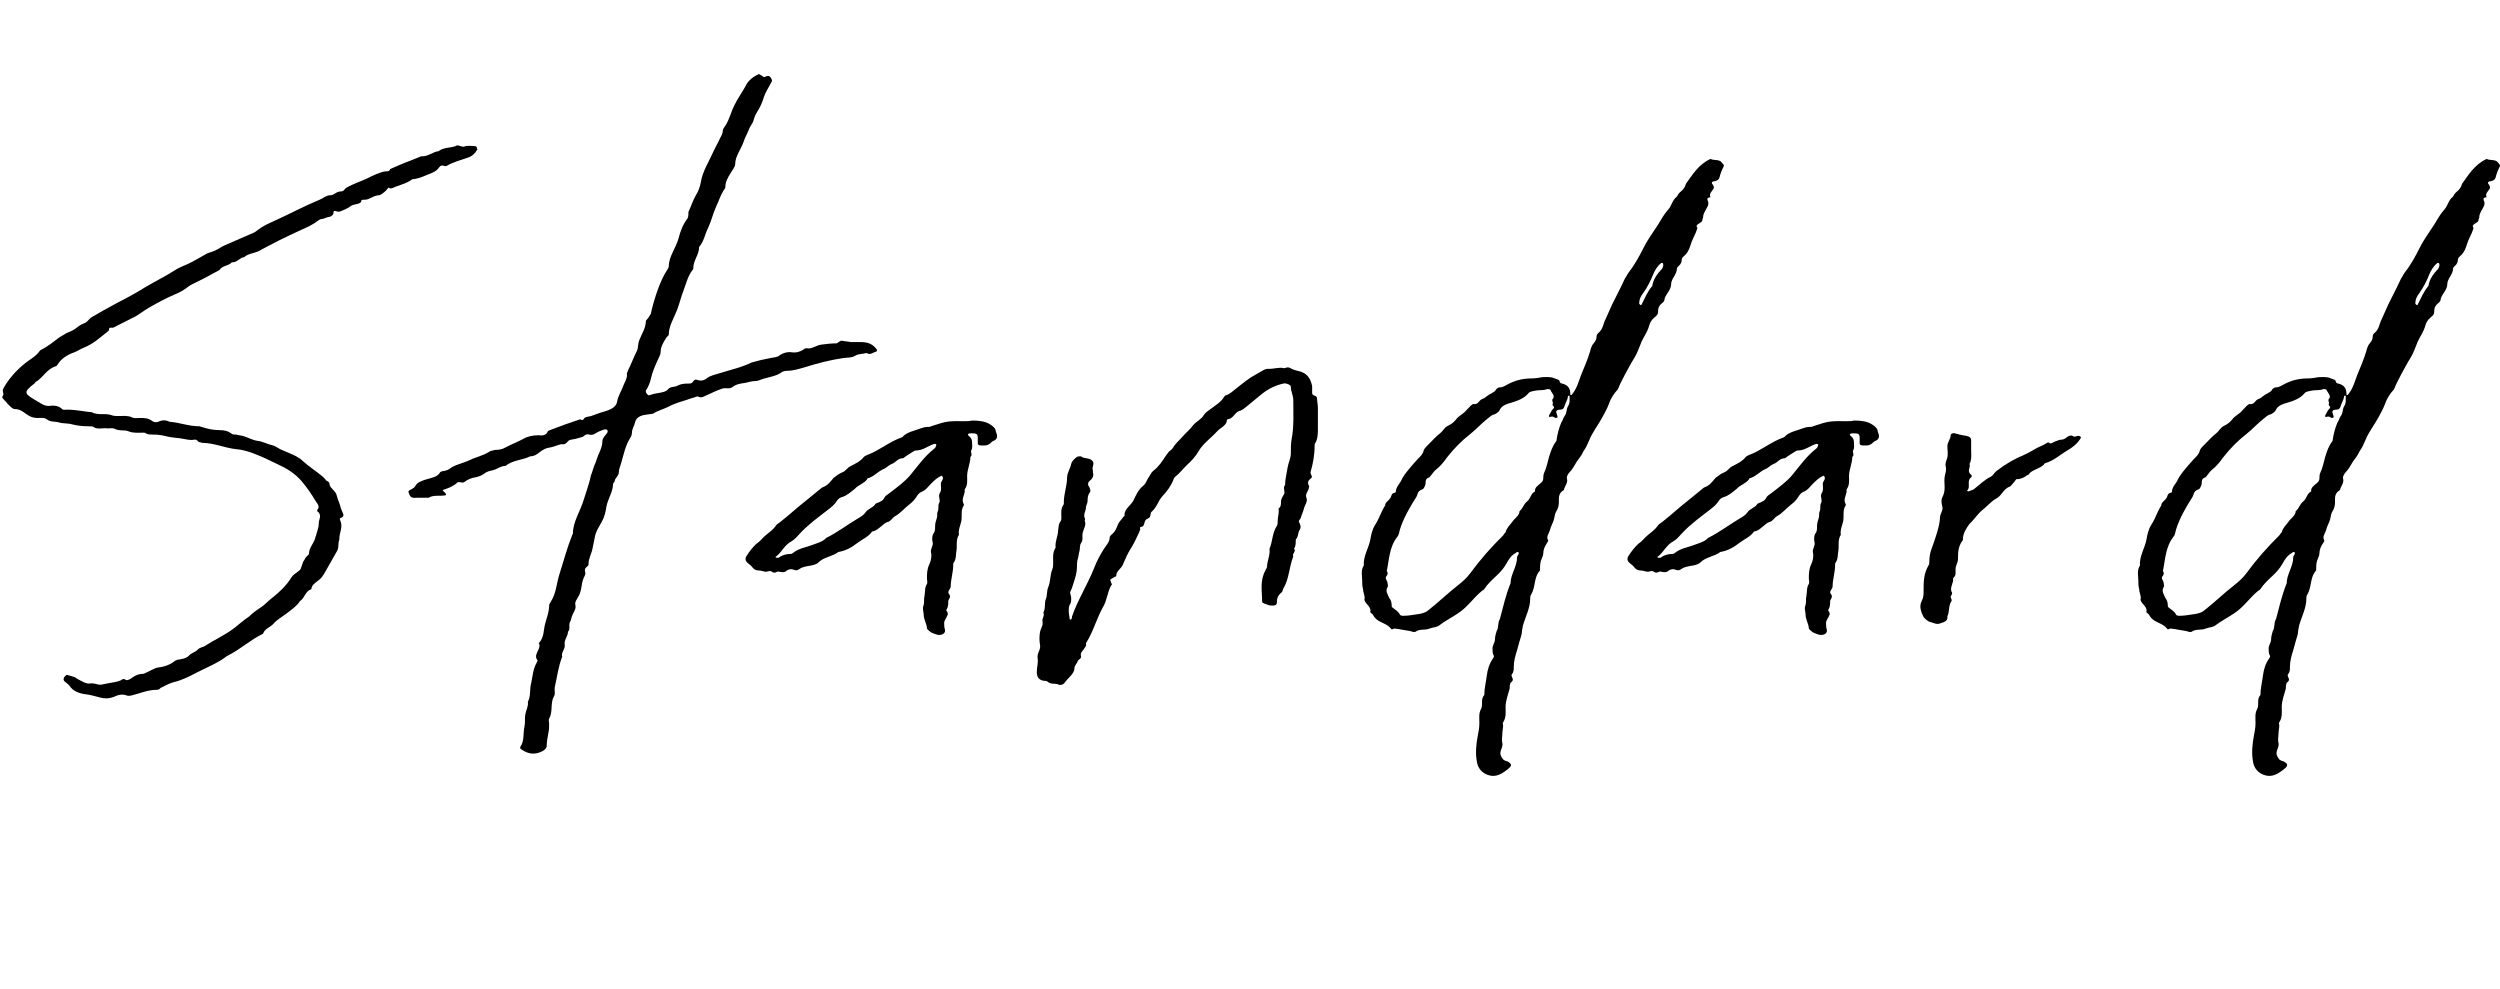 <!-- Generator: Adobe Illustrator 25.0.1, SVG Export Plug-In  -->
<svg version="1.1" xmlns="http://www.w3.org/2000/svg" xmlns:xlink="http://www.w3.org/1999/xlink" x="0px" y="0px"
	 width="392.558px" height="155.317px" viewBox="0 0 392.558 155.317"
	 style="overflow:visible;enable-background:new 0 0 392.558 155.317;" xml:space="preserve">
<style type="text/css">
	.st0{font-family:'OliverLabel-Regular';}
	.st1{font-size:100.205px;}
</style>
<defs>
</defs>
<g>
	<path d="M13.513,109.022c-1.029-0.101-2.059-0.501-2.574-1.303c-0.129-0.2-0.386-0.4-0.772-0.701
		c-0.257-0.2-0.257-0.602,0.129-0.902c0-0.1,0.257-0.2,0.386-0.1l1.029,0.301c0.257,0.2,0.644,0.4,1.03,0.601
		c0.386,0.2,0.901,0.501,1.416,0.401c0.644-0.101,1.029,0.2,1.673,0.2l1.544-0.301c0.644-0.101,1.416-0.2,1.93-0.602
		c0,0,0.258,0,0.386,0.101c0.257,0.2,0.515,0,0.772-0.101c0.515-0.4,1.158-0.801,1.931-0.801c0.257,0,0.515-0.201,0.772-0.301
		c0.515-0.201,1.03-0.602,1.673-0.702c0.9-0.1,1.801-0.4,2.445-0.901c0.129-0.101,0.257-0.2,0.515-0.301
		c0.643-0.1,1.416-0.2,1.801-0.602c0.386-0.501,1.158-0.601,1.544-1.102c0.257-0.2,0.644-0.301,0.901-0.401
		c1.544-1.002,3.346-1.804,4.762-2.905c0.772-0.602,1.544-1.303,2.316-1.804c0.515-0.501,1.03-0.902,1.802-1.403
		c0.644-0.4,1.029-0.901,1.673-1.402c1.287-1.002,2.316-2.005,3.089-3.207c0.128-0.2,0.257-0.4,0.515-0.602
		c0.386-0.3,0.901-0.601,1.029-0.901l0.386-1.103c0.257-0.301,0.257-0.601,0.644-0.901c0.129-0.101,0.257-0.2,0.257-0.401
		c0-0.901,0.901-1.703,1.03-2.604c0.128-0.201,0.128-0.502,0.257-0.802c0.128-0.401,0.257-0.902,0.257-1.403
		s0.515-1.103-0.129-1.703c-0.128,0-0.128-0.2-0.128-0.301c0.515-0.501,0-1.002-0.257-1.403c-0.644-1.102-1.416-2.204-2.188-3.105
		c-1.03-1.203-2.316-2.005-3.861-2.706c-0.901-0.4-1.802-0.901-2.831-1.303c-1.158-0.501-2.316-0.901-3.475-1.002
		c-1.931-0.2-3.604-1.002-5.405-1.002c-0.129,0-0.257-0.101-0.386-0.101c-0.386,0-0.386-0.501-0.901-0.4
		c-0.515,0.1-1.029,0-1.544-0.101c-0.901-0.2-1.931-0.2-2.703-0.4c-0.772-0.2-1.416-0.301-2.188-0.301c-0.386,0-0.901,0-1.158-0.2
		c-0.128-0.101-0.257-0.101-0.386-0.101c-0.772,0-1.544,0.101-2.316-0.2c-0.643-0.301-1.416,0-2.188-0.4
		c-0.386-0.201-1.03,0-1.416-0.101c-0.644,0-1.416,0.2-1.931-0.2c-0.128-0.101-0.515-0.101-0.772-0.101
		c-0.901,0-1.802-0.101-2.574-0.301c-0.644-0.2-1.416-0.1-2.06-0.301c-0.643-0.2-1.287,0-1.93-0.501c-0.386-0.3-0.901-0.2-1.416-0.2
		s-0.901-0.1-1.287-0.301c-0.772-0.4-1.287-1.102-2.316-1.102c-0.386,0-0.644-0.401-0.901-0.602s-0.386-0.501-0.644-0.701
		c-0.128-0.2-0.515-0.401-0.386-0.702c0.386-0.4-0.129-0.701,0.128-1.202c0.772-1.402,1.802-2.605,3.089-3.707
		c0.901-0.802,2.059-1.303,2.703-2.305c1.029-0.501,1.93-1.203,2.831-1.904c0.386-0.301,0.901-0.501,1.287-0.802
		c0.515-0.2,1.029-0.4,1.416-0.701c0.386-0.301,0.772-0.602,1.287-0.802c0.644-0.2,0.772-0.701,1.287-1.002
		c1.158-0.701,2.445-1.403,3.732-2.104c1.544-0.802,3.089-1.604,4.504-2.505c1.673-1.002,3.346-1.804,4.89-2.806
		c0.772-0.501,1.802-0.802,2.703-1.303l2.316-1.303c0.515-0.2,1.03-0.301,1.544-0.602c0.386-0.2,0.772-0.501,1.287-0.701
		l4.375-1.904c0.257-0.1,0.515-0.3,0.772-0.501c0.772-0.601,1.673-1.002,2.574-1.402c2.445-1.103,4.633-2.305,7.078-3.307
		c0.515-0.2,1.03-0.702,1.673-0.702s0.901-0.601,1.673-0.601c0.515,0,0.515-0.401,0.901-0.602c1.029-0.601,2.316-1.002,3.346-1.503
		c0.772-0.4,1.673-0.802,2.445-1.002c0.386-0.101,0.901,0.101,1.03-0.4c1.544-0.702,3.088-1.303,4.633-1.904
		c0.129-0.101,0.257-0.101,0.386-0.101c1.029,0,1.673-0.701,2.574-0.802c0.772-0.601,1.802-0.501,2.703-0.801
		c0-0.101,0.128,0,0.128-0.101c0.515-0.101,0.901,0.4,1.416,0.101c0.386-0.101,1.029,0,1.416,0c0.257,0,0.386,0.1,0.386,0.4
		c0,0,0.129,0.2,0,0.2c-0.257,0.501-0.772,1.002-1.416,1.203c-1.158,0.4-2.316,0.701-3.346,1.302c-0.129,0-0.258,0.101-0.386,0
		c-0.386-0.1-0.515-0.1-0.772,0.201c-0.258,0.4-0.644,0.701-1.159,0.901c-1.029,0.401-1.93,0.902-3.088,1.002
		c-0.772,0.602-1.673,0.802-2.703,1.203c-0.257,0.1-0.644,0.4-1.029,0.1c-0.257,0.301-0.386,0.501-0.644,0.701
		c-0.257,0.201-0.515,0.401-0.772,0.501c-0.643,0-1.029,0.301-1.544,0.502c-0.129,0.1-0.515,0.2-0.772,0.2
		c-0.128,0-0.515,0-0.515,0.1c0,0.702-1.158,0.501-1.673,0.902c-0.386,0.301-1.03,0.602-1.544,0.802c-0.257,0.1-0.515,0.1-0.772,0
		c-0.257-0.101-0.386,0-0.386,0.1c0,0.401-0.129,0.602-0.644,0.802c-0.386,0-0.644,0.2-1.029,0.301c-0.258,0-0.515,0.101-0.644,0.2
		c-0.901,0.702-1.802,1.103-2.703,1.503c-2.445,1.103-4.633,2.205-6.821,3.407c-0.772,0.301-1.673,0.401-2.188,0.902
		c-0.772,0.1-1.158,0.901-1.931,0.801c-0.515,0.602-1.544,0.502-1.93,1.203c-1.158,0.601-2.316,1.303-3.604,1.903
		c-0.386,0.201-0.901,0.401-1.287,0.702c-0.643,0.501-1.287,0.901-2.059,1.202c-1.416,0.602-2.702,1.303-4.118,2.104
		c-0.901,0.501-1.673,1.202-2.574,1.604l-2.96,1.503c-0.257,0.2-0.772-0.201-0.772,0.4c0,0.101-0.129,0.2-0.257,0.301
		c-1.158,0.901-2.188,1.903-3.732,2.505c-0.515,0.2-0.901,0.501-1.416,0.701c-1.158,0.401-2.059,1.002-2.574,1.804
		c-0.129,0.201-0.257,0.401-0.386,0.401c-1.544,0.501-1.93,1.804-3.217,2.505c0,0.101,0,0.101-0.128,0.2
		c-1.931,1.503-1.544,1.604,0.643,2.906c0.515,0.301,1.03,0.701,1.802,0.602c0.644-0.101,1.287,0,1.802,0.4
		c0.129,0.301,0.644,0.2,0.901,0.2c1.416,0,2.574,0.301,3.861,0.401c0.515,0.301,1.158,0.301,1.673,0.301c0.515,0,1.03,0,1.544,0.2
		c0.257,0.1,0.772,0.1,1.03,0.1c0.772,0,1.416-0.1,2.059,0.201c0.386,0.2,0.772,0.1,1.287,0.1c0.644,0,1.287,0,1.931,0.501
		c0.257,0.2,0.643,0.2,0.901,0.101c0.643-0.301,1.158-0.301,1.801,0c1.544,0.1,2.96,0.701,4.633,0.701
		c0.128,0,0.257,0.101,0.386,0.101c0.901,0.301,1.802,0.501,2.703,0.501c0.772,0,1.416,0.1,2.059,0.601
		c0.129,0.101,0.386,0.101,0.644,0.101c0.257,0.101,0.644,0.101,1.029,0.2c0.772,0.2,1.544,0.701,2.445,0.802
		c0.772,0.101,1.416,0.501,2.316,0.701c0.386,0.101,0.772,0.401,1.158,0.602c1.287,0.602,2.703,1.002,3.604,1.904
		c0.772,0.701,1.673,1.303,2.574,2.004c0.386,0.301,0.772,0.601,1.03,1.002c0.257,0.101,0.515,0.301,0.515,0.501
		c0,0.701,1.03,1.103,1.158,1.904c0.129,0.601,0.515,1.302,0.644,2.004l0.386,0.901c0,0.2,0,0.401-0.257,0.501
		c-0.258,0.101-0.386,0.101-0.258,0.401c0.515,1.102-0.128,1.903-0.128,3.006v0.101c-0.257,0.601,0,1.202-0.386,1.804l-1.93,3.406
		c-0.257,0.401-0.386,0.702-0.901,1.103s-1.158,0.802-1.158,1.402c-1.03,0.401-1.03,1.403-1.802,1.904
		c-0.515,0.802-1.287,1.303-2.059,1.904c-0.644,0.501-1.544,1.002-2.059,1.603c-0.515,0.602-1.416,0.802-1.673,1.604
		c-2.059,1.002-3.604,2.505-5.663,3.507c-1.416,1.103-3.217,1.804-4.762,2.605c-1.158,0.602-2.316,1.203-3.604,1.503
		c-0.772,0.201-1.416,0.602-2.059,0.902c-0.128,0.2-0.386,0.301-0.644,0.301c-1.416,0-2.702,0.601-3.989,0.901
		c-0.257,0-0.386,0.101-0.644,0c-0.772-0.301-1.416-0.1-2.059,0.2c-0.772,0.301-1.416,0.301-2.188,0.101
		C14.928,109.323,14.285,109.123,13.513,109.022z"/>
	<path d="M81.979,117.74c-0.257-0.101-0.386-0.301-0.257-0.501c0.644-0.901,0.386-2.104,0.644-3.206
		c0.128-0.602,0-1.303,0.128-1.904c0.129-0.701,0.515-1.303,0.386-1.904c0.515-1.002,0.257-2.004,0.515-2.905
		c0.257-1.103,0.257-2.205,0.901-3.307c0-0.101,0.129-0.201,0.129-0.301c-0.772-0.902,0.515-1.704,0.257-2.605
		c-0.129-0.101-0.129-0.2,0-0.2c0.772-0.902,0.644-1.904,0.901-2.906s0.644-1.904,0.644-2.906c0-0.2,0.128-0.4,0.257-0.601
		c0.901-1.403,0.901-3.007,1.416-4.51c0.644-2.004,1.158-4.008,1.931-5.912c0-0.1,0.128-0.2,0.128-0.301
		c0-1.804,1.158-3.507,1.673-5.21c0.386-1.303,0.901-2.605,1.158-3.908c0.258-0.602,0.386-1.303,0.644-1.804
		c0.257-0.602,0.386-1.202,0.644-1.703c0.257-0.602,0.515-1.203,0.515-1.904c0-0.501,0.515-0.901,0.772-1.303
		c0.128-0.2,0-0.501-0.129-0.501h-0.386l-0.772,0.301c-0.515,0.2-0.901,0.701-1.544,0.501s-0.772,0.301-1.158,0.4
		c-0.644,0.201-1.158,0.301-1.673,0.401c-0.644,0-0.644,0.901-1.544,0.701c-0.515,0.101-1.158,0.401-1.673,0.501
		c-0.772,0.101-1.158,0.301-1.802,0.802c-0.386,0.301-0.772,0.602-1.416,0.602c-1.158,0.601-2.832,0.601-3.861,1.503
		c-0.772,0-1.287,0.501-2.059,0.701c-0.515,0.101-0.901,0.2-1.287,0.501c-0.386,0.301-0.901,0.501-1.416,0.602
		c-0.644,0.1-1.158,0.301-1.673,0.701c-0.386,0.301-0.772-0.1-1.158,0.101c-0.257,0.301-0.644,0.501-1.03,0.701
		c-0.386,0.2-0.772,0.301-1.287,0.501c0.257,0.4,0.643,0.501,0.515,0.802c-0.901,0.2-1.931-0.101-2.703,0.4h-1.93
		c-0.772,0.101-1.03-0.2-1.158-0.701c-0.129-0.2-0.129-0.4,0.128-0.501c0.386-0.2,0.772-0.4,0.901-0.701
		c0.257-0.501,0.901-0.701,1.416-0.902c0.901-0.301,2.059-0.4,2.445-1.202c0.129-0.101,0.386-0.2,0.644-0.2
		c0.257-0.101,0.515-0.101,0.772-0.301c0.901-0.701,2.188-0.902,3.217-1.403c1.03-0.501,2.188-0.701,3.217-1.402
		c0.257-0.101,0.515-0.101,0.772-0.2c0.643,0,1.158-0.101,1.673-0.401c0.901-0.501,1.802-0.802,2.703-1.303
		c0.644-0.4,1.544-0.601,2.445-0.601c0.644,0.1,1.159,0,1.416-0.501c0-0.201,0.386-0.301,0.643-0.401
		c1.544-0.602,2.96-1.103,4.504-1.604c0.386,0.301,0.515,0,0.644-0.2c0.257-0.2,0.644-0.2,1.029-0.301
		c0.644-0.2,1.287-0.501,2.059-0.701c1.03-0.301,1.931-0.701,2.059-1.604c0.129-0.802,0.644-1.603,0.901-2.305
		c0.258-0.701,0.644-1.202,0.644-1.903c-0.128-0.2,0.129-0.401,0.129-0.602c0.515-1.002,0.901-2.104,1.416-3.106
		c0.257-0.501,0.128-1.103,0.386-1.703c0.386-1.002,1.029-1.904,1.029-3.006c0-0.101,0.257-0.301,0.386-0.501l0.386-0.602
		c0.515-2.405,1.544-5.411,2.574-6.914c0.128-0.2,0.257-0.401,0.257-0.602c0-1.503,1.158-2.906,1.544-4.409
		c0.257-1.002,0.643-2.104,1.416-3.106c0.128-0.3,0.128-0.701,0.128-1.002c0.386-0.802,0.644-1.703,1.158-2.605
		c0.386-0.601,0.644-1.302,0.772-2.004c0.257-1.703,1.287-3.307,2.059-5.01c0.257-0.602,0.644-1.202,0.901-1.804
		c0.257-0.501,0.515-0.902,0.515-1.403c0-0.2,0.257-0.501,0.386-0.701c0.644-1.002,0.901-2.204,1.416-3.206
		c0.515-1.103,1.287-2.104,1.802-3.106c0.386-0.802,1.158-1.403,2.059-1.804l0.515,0.301c0.129,0.1,0.257,0.3,0.515,0.1
		c0.257-0.1,0.515-0.2,0.772,0.101c0.128,0.2,0.386,0.501,0.128,0.802c-0.386,0.802-0.901,1.503-1.158,2.305
		c-0.257,0.901-0.644,1.703-1.158,2.505c-0.257,0.4-0.386,0.901-0.515,1.303c-0.129,0.4-0.515,0.802-0.644,1.202
		c-0.257,0.701-0.644,1.303-0.901,2.104c-0.386,1.103-1.287,2.204-1.287,3.407c0,0.4-0.386,0.901-0.643,1.303
		c-0.515,0.801-0.901,1.503-0.901,2.305c0,0.2-0.129,0.3-0.257,0.501c-0.515,0.801-0.772,1.703-1.159,2.505
		c-0.515,1.103-0.772,2.305-1.287,3.407c-0.515,1.002-0.644,2.104-1.416,3.006c0,1.202-0.901,2.104-0.901,3.206
		c0,0.101,0,0.301-0.129,0.401c-0.772,1.002-1.029,2.204-1.416,3.206s-0.644,2.104-1.029,3.106
		c-0.515,1.303-1.287,2.505-1.287,3.808c0,0.201-0.257,0.301-0.386,0.501c-0.515,0.802-0.901,1.504-0.901,2.305
		c0,0.301-0.128,0.501-0.257,0.802c-0.515,1.103-1.029,2.205-1.287,3.407c-0.129,0.602-0.386,1.202-0.772,1.804v0.2
		c0,0.101,0.129,0.301,0.257,0.401c0,0.1,0.129,0.2,0.386,0.1c0.772-0.301,1.544-0.301,2.188-0.501c0.258-0.1,0.515-0.2,0.644-0.4
		c0.386-0.501,1.158-0.301,1.544-0.602c0.644-0.301,1.158-0.301,1.802-0.301c0.257,0,0.515-0.1,0.644-0.4
		c0.128-0.101,0.257-0.301,0.515-0.2c0.515,0.2,1.03,0.2,1.544-0.201c0.644-0.501,1.416-0.601,2.316-0.901
		c1.673-0.501,3.346-0.902,4.762-1.604c1.029-0.301,1.93-0.501,2.96-0.701c0.515-0.101,1.029-0.101,1.416-0.401
		c0.515-0.4,1.287-0.601,1.93-0.501c0.772,0.101,1.287-0.1,1.802-0.4c0.129-0.2,0.515-0.301,0.772-0.2
		c0.772,0,1.287-0.501,2.059-0.602c0.772-0.101,1.544-0.2,2.317-0.2c0.386,0,0.515-0.501,1.029-0.401
		c0.386,0.101,0.901,0.101,1.287,0.201h1.673c1.287,0,1.93,0.501,2.445,1.202c0,0.101,0,0.2-0.129,0.301
		c-0.515,0.1-0.901,0.601-1.544,0.2c-0.515,0.2-1.158,0.101-1.673,0.4c-0.644,0.401-1.287,0.301-1.93,0.401
		c-2.059,0.301-3.99,0.802-5.92,1.402c-1.03,0.301-1.931,0.602-2.96,0.602c-0.257,0-0.644,0.101-0.772,0.2
		c-0.901,0.702-2.317,0.802-3.346,1.203c-0.257,0.1-0.515,0.2-0.772,0.2c-0.644,0-1.159,0.2-1.673,0.301
		c-0.772,0.1-1.416,0.2-2.059,0.701c-0.386,0.301-1.029,0-1.544,0.2c-0.901,0.301-1.673,0.701-2.574,1.103
		c-0.386,0.2-0.772,0.4-1.287,0.1c-0.515,0.201-1.03,0.301-1.544,0.502c-0.901,0.3-2.059,0.601-2.96,1.102
		c-0.772,0.401-1.673,0.602-2.445,1.103c-0.386,0.101-0.772,0.101-1.287,0.2c-0.772,0.101-1.416,0.501-1.544,1.103
		c-0.129,0.601-0.515,1.103-0.515,1.703c0,0.301-0.129,0.602-0.258,0.802c-0.772,1.202-1.029,2.605-1.416,3.908
		c-0.128,0.501-0.386,1.002-0.386,1.503c0,0.602-0.644,0.901-0.644,1.403c0,0.1-0.257,0.3-0.257,0.4c0,1.202-0.772,2.305-1.03,3.507
		c-0.128,0.802-0.257,1.604-0.772,2.505c-0.386,0.702-0.901,1.504-1.03,2.205l-0.386,1.903c-0.129,0.802-0.644,1.604-0.644,2.506
		c0,0.1,0,0.2-0.129,0.301c-0.386,0.3-0.515,0.501-0.386,1.002c0.129,0.2-0.128,0.601-0.257,0.901
		c-0.386,0.902-0.257,1.904-0.772,2.806c-0.257,0.501-0.644,0.902-0.515,1.403c0.128,0.501-0.129,0.901-0.386,1.402
		S89.7,97.398,89.443,97.8c-0.129,0.501,0.128,1.002-0.257,1.402c0,0.702-0.644,1.303-0.515,2.005
		c0.129,0.701-0.643,1.302-0.386,1.903c-0.644,1.604-0.772,3.106-1.158,4.71c-0.129,0.501,0.128,1.102-0.129,1.503
		c-0.644,1.103-0.128,2.404-0.772,3.507c-0.129,0.2,0,0.501,0,0.802c0,0.501,0,1.002-0.129,1.503
		c-0.128,0.701-0.257,1.403-0.257,2.104c-0.128,0.301-0.257,0.501-0.644,0.701C84.038,118.542,83.008,118.441,81.979,117.74z"/>
	<path d="M146.069,99.202c-0.128-0.1-0.386-0.301-0.515-0.501c0-0.701-0.515-1.402-0.515-2.204c0-0.501-0.257-0.902,0-1.503
		c0.128-0.401,0-0.902,0.128-1.403c0.129-0.701,0-1.303,0.386-1.903c0.129-0.201,0-0.602,0-0.802c0-0.802,0-1.503,0.386-2.305
		c0.257-0.501,0.386-1.303,0.257-1.804c-0.129-0.602,0.386-1.103,0.257-1.604c-0.129-0.501-0.129-1.103,0.257-1.604
		c0.129-0.301,0.129-0.601,0.129-1.002c0-0.4,0.128-0.802,0.257-1.202c0.128-0.301,0-0.701,0.128-1.002
		c0.257-0.501,0-1.002,0.257-1.403c0.258-0.501-0.257-1.002,0.129-1.604c0.257-0.4,0.129-0.901,0.129-1.402
		c0-0.4,0.515-0.701,0.257-1.103c0,0,0-0.1-0.129-0.1c0-0.101-0.128-0.101-0.128,0c-0.644,0.3-1.03,0.701-1.544,1.202
		s-0.772,1.002-1.544,1.303c-0.257,0.1-0.515,0.4-0.644,0.602c-0.386,0.601-0.644,0.901-1.158,1.302
		c-0.901,0.702-1.416,1.403-2.316,1.904c-0.386,0.2-0.644,0.802-1.158,0.901c-0.386,0.101-0.772,0.502-1.03,0.702
		c-0.386,0.301-0.772,0.701-1.416,0.802c-0.515,0.802-1.544,1.202-2.316,1.804c-0.901,0.701-1.802,1.202-2.96,1.402
		c-0.901,0.701-2.316,0.802-3.088,1.604c-0.386,0.4-1.03,0.501-1.673,0.602c-0.515,0.1-1.029,0.2-1.416,0.501
		c-0.257,0.2-0.515,0.2-0.772,0.1c-0.515-0.2-0.772-0.1-1.158,0.101c-0.257,0.301-0.644,0.301-1.158,0.2
		c-0.386-0.2-0.644,0.4-1.158,0c-0.257-0.2-0.515-0.101-0.901,0c-0.386,0-0.772-0.2-1.158-0.2c-0.515,0-0.772-0.2-1.03-0.501
		c-0.128-0.2-0.386-0.401-0.644-0.602c-0.515-0.4-0.515-0.802-0.257-1.202c0.386-0.602,0.901-1.303,1.544-1.904
		c0.644-0.4,0.901-0.901,1.544-1.402c0.515-0.401,1.029-0.802,1.416-1.303c0.128-0.301,0.515-0.501,0.772-0.702
		c1.416-1.102,2.574-2.204,3.861-3.206l2.703-2.204c0.901-0.301,1.287-0.902,1.802-1.504c0.386-0.3,0.901-0.701,1.416-0.901
		s0.644-0.602,1.158-0.902c0.772-0.4,1.673-0.801,2.188-1.503c0.128-0.1,0.257-0.2,0.515-0.3c1.93-0.702,3.475-2.104,5.534-2.807
		c0.644-0.801,1.931-1.002,2.96-1.402c0.257-0.101,0.644-0.2,1.03-0.2c0.128,0,0.386,0,0.515-0.101
		c2.703-0.901,2.703-0.802,5.405-0.802c0.386,0,0.644,0,1.03-0.1c1.029,0,2.059,0.1,2.831,0.601
		c0.515,0.301,0.901,0.702,0.901,1.103c0.257,0.602,0.386,1.202-0.386,1.503c-0.258,0.101-0.386,0.301-0.515,0.401
		c-0.515,0.4-0.901,0.3-1.544,0.3c-0.129,0-0.386-0.1-0.386-0.3v-0.802c0-0.702-0.129-0.802-1.03-0.802
		c-0.515,0-0.643,0.2-0.386,0.4c0.386,0.301,0.515,0.602,0.515,1.002c0,0.401,0.129,0.802-0.129,1.303
		c-0.128,0.301,0.258,0.702-0.128,1.002c0,1.002-0.515,2.005-0.515,3.007c0,0.701,0.128,1.402-0.386,2.104
		c0.128,0.802-0.644,1.504-0.129,2.305v0.201c-0.515,0.701-0.257,1.603-0.386,2.404c-0.129,0.702-0.515,1.403-0.386,2.205
		c-0.515,0.802-0.257,1.703-0.386,2.505c-0.128,0.602,0,1.202-0.386,1.804c-0.129,0.101-0.129,0.301-0.129,0.501
		c0,1.103-0.386,2.204-0.386,3.307c0,0.4-0.643,0.802-0.257,1.202c0.386,0.501-0.128,0.802-0.128,1.103c0,0.4,0,0.902-0.257,1.303
		c-0.129,0.101,0,0.301,0.128,0.4c0,0.201,0.129,0.401,0,0.501c-0.128,0.401-0.515,0.802-0.515,1.203c0,0.4,0,0.701,0.128,1.102
		c0.129,0.602-0.643,1.003-1.416,0.702C146.713,99.503,146.327,99.403,146.069,99.202z M122.261,87.579
		c0.515-0.401,1.158-0.602,1.931-0.602c0.128,0,0.257-0.101,0.386-0.2c0.901-0.702,1.931-0.802,2.96-1.203
		c0.772-0.3,1.673-0.501,2.188-1.102c1.802-0.902,3.217-2.004,4.89-3.007c0.515-0.3,1.03-0.601,1.287-1.002
		c0.386-0.601,1.158-0.701,1.544-1.303c0.128-0.2,0.515-0.2,0.772-0.4c0.257-0.101,0.515-0.301,0.644-0.602
		c0.128-0.3,0.515-0.501,0.772-0.701c1.158-0.901,2.445-1.804,3.346-2.906c1.158-1.402,2.188-2.905,3.732-4.108
		c0.129-0.1,0.257-0.3,0.257-0.4s0.129-0.2,0-0.301c0,0-0.257-0.1-0.386,0c-0.9,0.301-1.673,1.002-2.831,1.002
		c-0.128,0-0.257,0.101-0.257,0.101c-0.644,0.4-1.158,0.701-1.673,1.103c-0.901,0-1.158,0.701-1.802,0.901
		c-0.515,0.2-0.772,0.602-1.287,0.802c-0.901,0.4-1.416,1.103-2.316,1.402c-0.128,0-0.257,0.101-0.257,0.201
		c-0.515,0.701-1.416,0.901-1.931,1.503c-0.643,0.501-1.287,1.103-2.059,1.303c-0.386,0.1-0.644,0.4-0.772,0.601
		c-0.386,0.602-0.772,0.902-1.416,1.403c-1.544,1.202-3.089,2.305-4.375,3.707c-0.386,0.401-0.772,0.902-1.287,1.203
		c-1.158,0.601-1.544,1.703-2.445,2.404c-0.128,0-0.128,0.101,0,0.201H122.261z"/>
	<path d="M164.602,107.118c-0.129-0.1-0.257-0.2-0.386-0.2c-1.158,0-1.416-0.701-1.416-1.402c0-0.702,0.257-1.503,0.128-2.205
		c-0.128-0.701,0.515-1.303,0.386-2.004c-0.128-0.701-0.128-1.402,0-2.104c0.129-0.601,0.515-1.002,0.386-1.603
		c-0.129-0.501,0.386-0.902,0.128-1.403c0.386-0.701,0.129-1.403,0.386-2.104c0.257-0.601,0.129-1.303,0.386-1.903
		c0.386-0.902,0.257-1.904,0.644-2.806c0.128-0.301,0.128-0.702,0.128-1.002c0-0.802-0.128-1.604,0.386-2.405
		c-0.129-0.902,0.386-1.804,0.386-2.706c0.129-0.501,0-0.901,0.386-1.402c0.129-0.2,0.129-0.401,0.129-0.602
		c0-0.701-0.129-1.402,0.386-2.104v-0.3c0-1.303,0.515-2.605,0.515-3.908c0-0.701,0.515-1.403,0.644-2.104
		c0.128-0.501,0.515-0.802,0.9-1.103c0.129-0.1,0.515-0.1,0.644-0.1c0.386,0.4,1.158,0.2,1.673,0.601
		c0.515,0.401,0.128,0.902,0.128,1.403c0.129,0.2,0,0.501,0.129,0.802c0,0.4-0.129,0.701-0.515,1.002
		c-0.386,0.301-0.386,0.701-0.128,1.002c0.128,0.301,0.257,0.602,0.128,0.802c-0.386,0.501-0.386,1.002-0.386,1.402
		c0,0.401-0.257,0.702-0.257,1.002c0,0.602-0.515,1.203-0.129,1.804c0,0.101-0.129,0.301,0,0.501
		c0.129,0.602-0.257,1.103-0.386,1.704c-0.128,0.602,0.129,1.103-0.257,1.604c-0.257,0.4-0.128,0.901-0.257,1.303
		c-0.128,0.4-0.128,0.801-0.257,1.202c-0.129,0.4-0.129,0.901-0.129,1.303c0,0.802-0.257,1.604-0.515,2.404
		c-0.128,0.401-0.257,0.902-0.515,1.403c-0.129,0.301,0.129,0.602,0.129,1.002s0,0.802-0.258,1.103
		c-0.128,0.301-0.128,0.701-0.128,1.002c0,0.4,0.128,0.802,0.128,1.103c0,0.1,0,0.1,0.129,0.2c0.257-0.101,0.257-0.301,0.257-0.501
		c0.901-2.605,2.445-5.011,3.475-7.616c0.386-1.002,0.901-2.004,1.544-3.006c0.386-0.602,0.901-1.103,0.901-1.804
		c0-0.1,0.128-0.301,0.257-0.4c0.644-0.501,0.772-1.002,1.03-1.604c0.128-0.401,0.515-0.701,0.772-1.103
		c0.129-0.2,0.386-0.301,0.257-0.4c0-1.002,1.03-1.503,1.416-2.305c0.386-0.802,0.772-1.704,1.544-2.305
		c0.386-0.301,0.515-0.802,0.772-1.203c0.258-0.3,0.386-0.801,0.772-1.102c0.901-0.702,1.416-1.503,1.93-2.305l0.515-0.702
		c0.258-0.2,0.515-0.4,0.644-0.601c0.386-0.701,1.03-1.203,1.544-1.804c0.515-0.602,1.158-1.103,1.673-1.804
		c0.515-0.602,1.287-0.902,1.673-1.604c0.257-0.4,0.643-0.602,1.029-0.901c0.644-0.501,1.544-1.002,2.059-1.804
		c0.129-0.201,0.257-0.401,0.515-0.401c0.644-0.301,1.03-0.701,1.544-1.102l1.416-1.103c0.901-0.701,1.931-1.202,2.96-1.804
		c0.129,0,0.257-0.101,0.386-0.101h0.386c0.772,0,1.544-0.301,2.317-0.1c0.128,0,0.386-0.201,0.771-0.101
		c0.387,0.2,0.772,0.4,1.287,0.501c1.545,0.301,2.06,1.202,2.316,2.405v1.102c0,0.201,0.129,0.301,0.387,0.401
		c0.257,0.1,0.386,0.2,0.386,0.501c0,0.4,0.129,0.901,0.129,1.402v3.308c0,0.701,0,1.503-0.387,2.204
		c-0.128,0.101-0.128,0.301-0.128,0.501c0,1.403-0.258,2.806-0.644,4.108c0,0.4,0.386,0.701,0.128,0.901
		c-0.515,0.401-0.643,0.702-0.386,1.203c0.129,0.1,0,0.2,0,0.301c0,0.501-0.644,1.002-0.386,1.603
		c0.257,0.602-0.258,1.103-0.387,1.704c-0.128,0.501-0.386,1.002-0.515,1.503c-0.129,0.2-0.386,0.501-0.257,0.601
		c0.257,0.502,0.386,0.902,0,1.403c-0.129,0.301-0.129,0.802-0.387,1.202c-0.128,0.101-0.128,0.201-0.128,0.301
		c0,0.401,0,0.902-0.258,1.303c0.386,0.401-0.386,0.802-0.129,1.202c-0.644,1.604-0.644,3.508-1.544,5.011
		c-0.129,0.2-0.129,0.501-0.258,0.602c-0.644,0.501-0.772,1.002-0.772,1.603c0,0.401-0.257,0.501-0.772,0.501
		c-0.515,0-0.772-0.2-1.158-0.301c-0.257-0.1-0.386-0.2-0.386-0.3c0-1.704-0.386-3.307,0.515-4.91c0-0.101,0.257-0.401,0.257-0.602
		c0-0.901,0.515-1.804,0.386-2.806c0.515-1.202,0.386-2.405,1.158-3.607c0.128-0.2,0.128-0.501,0.128-0.802
		c0-0.601,0.257-1.202,0.129-1.903c0.387-0.301,0.387-0.602,0.387-1.103c0-0.4,0.257-0.802,0.515-1.202
		c0.128-0.501-0.258-1.002,0.128-1.403c0-0.901,0.258-1.804,0.387-2.705c0.129-0.802,0.515-1.503,0.515-2.205
		c0-0.802,0-1.603,0.129-2.305c0.386-2.004,0.257-4.108,0.257-6.112c0-0.701-0.386-1.402-0.386-2.104
		c0-0.301-0.772-0.601-1.158-0.501c-1.287,0.301-2.317,0.802-3.346,1.604l-2.317,1.904c-0.386,0.3-0.772,0.701-1.287,0.801
		c-0.772,0.301-0.901,1.203-1.802,1.303l-0.129,0.101c0,0.901-1.029,1.202-1.544,1.804c-0.901,1.002-2.188,1.904-2.832,3.006
		c-0.515,0.902-1.158,1.604-1.93,2.305c-0.644,0.602-1.03,1.203-1.802,1.804c-0.129,0.101-0.257,0.301-0.257,0.401
		c-0.386,1.002-1.03,1.903-1.802,2.705c-0.257,0.301-0.515,0.701-0.644,1.002c-0.257,0.501-0.515,0.902-0.901,1.303
		c-0.515,0.301,0,0.902-0.772,1.202c-0.515,0.201-0.386,0.702-0.644,1.103c-0.129,0.2-0.644,0.101-0.515,0.401
		c0.128,0.2-0.129,0.4-0.129,0.601c-0.386,0.802-0.772,1.704-1.287,2.505c-0.515,0.802-0.901,1.704-1.287,2.605
		c-0.257,0.602-1.03,1.002-1.03,1.704c0,0.1-0.128,0.2-0.257,0.2c-0.257,0.2-0.386,0.2-0.644,0.4
		c-0.128,0.101,0.129,0.401,0.129,0.602c0.129,0.101,0.129,0.2,0,0.301c-0.644,1.103-0.644,2.305-1.287,3.407
		c-1.029,1.804-1.544,3.907-2.702,5.711c0.128,0.401-0.129,0.602-0.386,1.002c-0.257,0.301-0.515,0.602-0.386,1.002
		c0.129,0.401-0.386,0.502-0.515,0.802c-0.129,0.401-0.515,0.702-0.515,1.103c0,0.902-1.03,1.503-1.544,2.305
		c-0.129,0.2-0.515,0.4-0.901,0.301C165.76,107.219,165.116,107.52,164.602,107.118z"/>
	<path d="M231.911,119.645c-0.258-1.403-0.129-2.706,0.129-4.108c0.128-0.602,0.257-1.303,0.257-2.005
		c0-0.701-0.129-1.503,0.258-2.204c0.386-0.701-0.129-1.503,0.515-2.204c0-1.002,0.257-2.005,0.386-3.007s0.387-1.903,1.03-2.806
		c0.128-0.2,0.128-0.301,0-0.501c-0.129-0.301-0.129-0.701-0.129-1.002c0-0.501,0.386-0.901,0.386-1.402
		c0-0.401,0.129-0.902,0.258-1.303c0.386-0.602,0.128-1.303,0.515-1.904c0.515-1.903,0.9-3.707,1.673-5.611
		c0-1.403,1.029-2.605,1.029-4.108c0-0.2,0.258-0.4,0.258-0.602c0,0,0-0.2-0.129-0.2s-0.258,0-0.258,0.101
		c-0.771,0.4-1.158,1.002-1.544,1.703s-0.9,1.303-1.544,1.904c-0.644,0.601-1.416,1.303-1.931,2.104
		c-0.129,0.101-0.129,0.201-0.258,0.201c-1.415,1.102-2.316,2.605-3.86,3.607c-1.029,0.701-2.06,1.202-2.96,1.903
		c-0.386,0.301-1.029,0.301-1.544,0.501c-0.644,0.301-1.545,0-2.188,0.501c-0.128,0.101-0.515,0-0.771-0.1
		c-0.772-0.101-1.545-0.301-2.445-0.401c-0.129-0.1-0.515,0.301-0.644,0c-0.515-0.701-1.545-0.901-2.188-1.402
		c-0.258-0.2-0.516-0.501-0.644-0.802c-0.258-0.2-0.515-0.401-0.387-0.501c0.129-0.902-1.158-1.303-0.9-2.104
		c0-0.501-0.258-0.901-0.258-1.403c-0.128-0.4-0.128-0.901-0.128-1.302c0-0.802-0.258-1.604,0.257-2.405
		c-0.129-1.403,0.772-2.706,1.029-4.108c0.129-0.701,0.258-1.503,0.772-2.305c0.644-1.002,0.9-2.004,1.544-3.006
		c0-0.501,0.516-0.702,0.772-1.103c0.258-0.301,0.129-0.802,0.772-0.902l0.129-0.1c0-0.802,0.643-1.303,0.9-1.904
		c0.386-0.901,1.931-2.605,2.574-3.307c0.386-0.4,0.771-0.701,0.9-1.303c0.129-0.4,0.515-0.701,0.901-1.102
		c0.515-0.502,1.029-1.103,1.673-1.604c0.515-0.401,0.644-0.902,1.287-1.203c0.643-0.3,1.029-0.701,1.415-1.202
		c0.386-0.4,1.029-0.701,1.416-1.202l0.771-0.802c0.129,0,0.258-0.2,0.258-0.2c0.9,0.2,0.9-0.602,1.544-0.802
		c0.387-0.101,0.772-0.602,1.287-0.802c0.258-0.2,0.644-0.301,0.772-0.602c0.129-0.2,0.386-0.4,0.644-0.4
		c0.515,0,0.9-0.301,1.287-0.501c1.158-0.602,2.316-0.902,3.731-0.902c0.515,0,1.158-0.1,1.673-0.2c0.644,0,1.287-0.1,1.931,0.2
		c0.258,0.101,0.772,0.201,0.772,0.501c0,0.101,0.129,0.301,0.386,0.301c1.158,0.301,1.287,1.002,1.287,1.804
		c0.129,0,0.258,0,0.258-0.1c0.771-0.902,1.029-2.005,1.415-3.007c0.515-1.303,1.029-2.404,1.416-3.707
		c0.128-0.501,0.257-1.002,0.644-1.403c0.257-0.301,0.386-0.601,0.386-1.002c0-0.2,0.129-0.4,0.258-0.501
		c0.771-0.602,0.771-1.503,1.158-2.204l1.029-2.305c0.644-1.303,1.287-2.506,1.931-3.908c0.128-0.301,0.386-0.602,0.515-0.902
		c1.029-1.302,1.802-2.705,2.444-4.008c0.644-1.303,1.545-2.505,2.317-3.707c0.515-0.802,0.9-1.604,1.544-2.305
		c0.644-0.702,0.644-1.504,1.416-2.104c0.128-0.201,0.257-0.501,0.515-0.702c0.515-0.4,0.771-0.801,0.9-1.302
		c1.029-1.403,1.931-3.007,3.861-3.908c0.515,0.301,1.415,0,1.801,0.601c0.129,0.201,0.387,0.301,0.258,0.602
		c-0.258,0.501-0.515,1.103-0.644,1.703c-0.129,0.401-0.386,0.501-0.772,0.602c-0.386,0-0.515,0.2-0.386,0.401
		c0.258,0.3,0.386,0.601,0.129,0.901c-0.258,0.4-0.644,0.701-0.386,1.202c-0.644,0.101-0.516,0.301-0.387,0.702
		c0.129,0.1,0,0.4,0,0.601c-0.257,0.602-0.771,1.203-0.771,1.804c0,0.2-0.129,0.301-0.129,0.501c0,0.501-1.287,0.602-0.772,1.203
		c-0.129,0.501-0.386,1.102-0.644,1.603c-0.515,1.002-0.515,2.104-1.544,2.906c-0.129,0.101-0.258,0.301-0.258,0.4
		c0,0.401-0.129,0.802-0.515,1.103c-0.129,0.101-0.257,0.301-0.257,0.401c0,0.901-0.901,1.603-0.901,2.404
		c0,0.902-0.772,1.503-1.029,2.305c0,0.301-0.129,0.501-0.387,0.701c-0.515,0.401-0.643,0.802-0.643,1.403
		c0,0.301-0.129,0.501-0.516,0.802c-0.515,0.4-0.771,0.901-0.9,1.402c-0.258,0.902-0.772,1.604-1.158,2.405
		c-0.386,0.902-0.644,1.804-1.158,2.605s-0.901,1.604-1.416,2.505l-0.771,1.503l-0.387,0.902c-0.644,0.701-1.158,1.503-1.415,2.305
		c-0.258,0.701-0.644,1.402-1.03,2.104c-0.643,1.202-1.544,2.305-2.059,3.606c-0.258,0.602-0.515,1.203-0.901,1.704
		c-0.257,0.602-0.643,1.103-1.029,1.604c-0.386,0.601-0.644,1.202-1.158,1.703c-0.257,0.301-0.515,0.701-0.386,1.103
		c0.129,0.601-0.387,1.102-0.515,1.703c-0.901,0.501-0.772,1.303-0.772,1.904c0,0.501-0.129,1.002-0.386,1.402
		c-0.258,0.401-0.258,0.802-0.387,1.303c-0.128,0.501-0.515,1.103-0.644,1.703c-0.128,0.501-0.643,1.003-0.257,1.604
		c0,0.101-0.129,0.301-0.258,0.501c-0.257,0.401-0.515,0.902-0.515,1.503c0,0.401-0.257,0.802-0.386,1.203
		c-0.129,0.501-0.129,0.901-0.129,1.303v0.2c-1.029,1.103-0.644,2.605-1.416,3.808c-0.128,0.2-0.128,0.501-0.128,0.701
		c0,1.403-0.772,2.806-1.158,4.209c0,0.301-0.129,0.501-0.129,0.802c0,0.501-0.258,1.102-0.386,1.603l-0.387,1.403
		c-0.257,0.802-0.515,1.703-0.515,2.605c0,0.4,0,0.802-0.258,1.103c-0.386,0.4,0.516,0.801-0.128,1.302
		c-0.258,0.201-0.258,0.702-0.258,1.003c-0.257,1.002-0.644,1.903-0.644,2.905c0,0.802,0.129,1.604-0.386,2.405
		c-0.129,0.1,0,0.301,0,0.501c0,0.4-0.129,0.901-0.129,1.402c0,0.401-0.129,0.802,0,1.303c0.129,0.401-0.129,0.902-0.257,1.303
		c-0.129,0.401,0,0.802,0.257,1.103c0.129,0.301,0.386,0.4,0.772,0.501c0.771,0.4,0.771,0.701,0.129,1.202l-0.258,0.201
		c-0.772,0.601-1.673,1.102-2.702,0.801C232.683,121.448,232.04,120.546,231.911,119.645z M222.902,96.396
		c0.515-0.1,0.901-0.2,1.287-0.501c1.673-1.303,3.089-2.705,4.762-4.008c0.772-0.602,1.416-1.202,1.931-1.904
		c1.544-2.104,3.217-4.008,5.147-5.912c0.129-0.2,0.257-0.4,0.386-0.501c0.129-0.601,0.644-1.102,1.029-1.604
		c0.387-0.601,1.159-1.002,1.159-1.703c0.515-0.4,0.643-1.103,1.158-1.503c0.643-0.501,0.515-1.202,1.286-1.604
		c-0.128-0.501,0.387-0.901,0.772-1.202s0.515-0.501,0.515-0.902c0-0.2,0-0.501,0.129-0.801c0.386-0.802,0.515-1.604,0.772-2.506
		c0.257-0.802,0.515-1.703,1.158-2.505c0.128-1.002,0.386-2.004,0.771-2.906c0.258-0.3,0.258-0.701,0.515-1.002
		c0.387-0.501,0.258-1.102,0.516-1.503c0.386-0.601,0.257-1.202,0.257-1.703c-0.129,0-0.257,0-0.257,0.1
		c0,0.502-0.387,1.003-0.516,1.504c-0.128,0.4-0.257,0.601-0.771,0.601c-0.387,0-0.644,0.2-0.515,0.501l0.128,0.401
		c0.129,0.301,0,0.4-0.257,0.4c-0.258-0.1-0.386-0.301-0.772-0.2c-0.257,0.2-0.257-0.101-0.257-0.2l0.386-0.702
		c0.129-0.3,0.644-0.501,0.258-0.801c-0.258-0.201,0.128-0.501-0.129-0.702v-0.3c0.515-0.502,0-0.902-0.258-1.403
		c0-0.2-0.386-0.301-0.644-0.2c-0.515,0.2-1.158,0.1-1.673,0.2c-0.386,0.101-0.9,0.101-1.158,0.4
		c-0.644,0.802-1.673,1.203-2.702,1.504c-0.772,0.2-1.545,0.501-1.802,1.102c-0.129,0.301-0.387,0.501-0.772,0.702
		c-0.515,0.1-0.772,0.4-1.158,0.701c-1.029,0.802-1.802,1.703-2.702,2.404c-1.416,1.103-2.574,2.305-3.604,3.607
		c-0.515,0.702-1.029,1.403-1.802,2.005c-0.387,0.3-0.644,0.801-1.029,1.202c-0.772,0.2-0.516,0.802-0.644,1.202
		c-0.129,0.301-0.258,0.701-0.515,0.701c-0.772,0.301-0.644,0.802-0.901,1.203c-1.029,1.603-2.059,3.406-2.574,5.11
		c-0.128,0.4-0.128,0.802-0.386,1.103c-1.287,1.603-1.287,3.606-1.673,5.41c0.258,0.301,0.129,0.602-0.129,0.902
		c-0.129,0.4,0.258,0.602,0.258,1.002c0,0.2,0.129,0.4,0,0.602c-0.387,0.601,0,1.102,0.257,1.703
		c0.258,0.301,0.387,0.701,0.387,1.202c0,0.101,0,0.201,0.128,0.301c0.387,0.301,0.901,0.602,1.158,1.103c0,0.1,0.258,0.2,0.516,0.2
		C221.229,96.697,222.13,96.497,222.902,96.396z M257.778,47.798c0.515-1.002,0.9-2.004,1.673-2.906
		c0.129-1.002,0.772-1.904,1.544-2.705c0.129-0.301,0.258-0.501,0.129-0.802c0,0,0-0.101-0.129-0.101h-0.128
		c-0.644,0.501-1.03,1.202-1.287,1.804c-0.386,1.002-0.901,2.004-1.545,2.906c-0.386,0.501-0.643,1.002-0.643,1.603v0.101
		c0.128,0.101,0.128,0.2,0.257,0.2C257.649,47.897,257.778,47.897,257.778,47.798z"/>
	<path d="M284.546,99.202c-0.129-0.1-0.386-0.301-0.515-0.501c0-0.701-0.515-1.402-0.515-2.204c0-0.501-0.258-0.902,0-1.503
		c0.128-0.401,0-0.902,0.128-1.403c0.129-0.701,0-1.303,0.387-1.903c0.129-0.201,0-0.602,0-0.802c0-0.802,0-1.503,0.386-2.305
		c0.258-0.501,0.386-1.303,0.258-1.804c-0.129-0.602,0.386-1.103,0.257-1.604s-0.129-1.103,0.258-1.604
		c0.129-0.301,0.129-0.601,0.129-1.002c0-0.4,0.128-0.802,0.257-1.202c0.129-0.301,0-0.701,0.129-1.002
		c0.257-0.501,0-1.002,0.257-1.403c0.258-0.501-0.257-1.002,0.129-1.604c0.258-0.4,0.129-0.901,0.129-1.402
		c0-0.4,0.515-0.701,0.258-1.103c0,0,0-0.1-0.129-0.1c0-0.101-0.129-0.101-0.129,0c-0.644,0.3-1.029,0.701-1.544,1.202
		s-0.772,1.002-1.545,1.303c-0.257,0.1-0.515,0.4-0.644,0.602c-0.386,0.601-0.644,0.901-1.158,1.302
		c-0.9,0.702-1.415,1.403-2.316,1.904c-0.386,0.2-0.644,0.802-1.158,0.901c-0.386,0.101-0.771,0.502-1.029,0.702
		c-0.386,0.301-0.772,0.701-1.416,0.802c-0.515,0.802-1.544,1.202-2.316,1.804c-0.9,0.701-1.802,1.202-2.96,1.402
		c-0.9,0.701-2.316,0.802-3.088,1.604c-0.387,0.4-1.03,0.501-1.674,0.602c-0.515,0.1-1.029,0.2-1.415,0.501
		c-0.258,0.2-0.515,0.2-0.772,0.1c-0.515-0.2-0.771-0.1-1.158,0.101c-0.257,0.301-0.644,0.301-1.158,0.2
		c-0.386-0.2-0.644,0.4-1.158,0c-0.257-0.2-0.515-0.101-0.9,0c-0.387,0-0.772-0.2-1.158-0.2c-0.516,0-0.772-0.2-1.03-0.501
		c-0.128-0.2-0.386-0.401-0.644-0.602c-0.515-0.4-0.515-0.802-0.257-1.202c0.386-0.602,0.9-1.303,1.544-1.904
		c0.644-0.4,0.901-0.901,1.545-1.402c0.515-0.401,1.029-0.802,1.415-1.303c0.129-0.301,0.515-0.501,0.772-0.702
		c1.416-1.102,2.574-2.204,3.86-3.206l2.703-2.204c0.9-0.301,1.287-0.902,1.802-1.504c0.386-0.3,0.9-0.701,1.415-0.901
		s0.644-0.602,1.158-0.902c0.772-0.4,1.673-0.801,2.188-1.503c0.128-0.1,0.257-0.2,0.515-0.3c1.93-0.702,3.475-2.104,5.533-2.807
		c0.644-0.801,1.931-1.002,2.96-1.402c0.258-0.101,0.644-0.2,1.03-0.2c0.128,0,0.386,0,0.515-0.101
		c2.702-0.901,2.702-0.802,5.404-0.802c0.387,0,0.644,0,1.03-0.1c1.029,0,2.059,0.1,2.831,0.601c0.515,0.301,0.9,0.702,0.9,1.103
		c0.258,0.602,0.387,1.202-0.386,1.503c-0.258,0.101-0.386,0.301-0.515,0.401c-0.515,0.4-0.901,0.3-1.544,0.3
		c-0.129,0-0.387-0.1-0.387-0.3v-0.802c0-0.702-0.129-0.802-1.029-0.802c-0.515,0-0.644,0.2-0.386,0.4
		c0.386,0.301,0.515,0.602,0.515,1.002c0,0.401,0.129,0.802-0.129,1.303c-0.129,0.301,0.258,0.702-0.129,1.002
		c0,1.002-0.515,2.005-0.515,3.007c0,0.701,0.129,1.402-0.386,2.104c0.128,0.802-0.644,1.504-0.129,2.305v0.201
		c-0.515,0.701-0.258,1.603-0.386,2.404c-0.129,0.702-0.516,1.403-0.387,2.205c-0.515,0.802-0.257,1.703-0.386,2.505
		c-0.129,0.602,0,1.202-0.386,1.804c-0.129,0.101-0.129,0.301-0.129,0.501c0,1.103-0.387,2.204-0.387,3.307
		c0,0.4-0.643,0.802-0.257,1.202c0.386,0.501-0.129,0.802-0.129,1.103c0,0.4,0,0.902-0.257,1.303c-0.129,0.101,0,0.301,0.128,0.4
		c0,0.201,0.129,0.401,0,0.501c-0.128,0.401-0.515,0.802-0.515,1.203c0,0.4,0,0.701,0.129,1.102
		c0.129,0.602-0.644,1.003-1.416,0.702C285.19,99.503,284.803,99.403,284.546,99.202z M260.738,87.579
		c0.515-0.401,1.158-0.602,1.931-0.602c0.129,0,0.258-0.101,0.386-0.2c0.901-0.702,1.931-0.802,2.96-1.203
		c0.772-0.3,1.674-0.501,2.188-1.102c1.802-0.902,3.217-2.004,4.89-3.007c0.515-0.3,1.03-0.601,1.287-1.002
		c0.387-0.601,1.158-0.701,1.545-1.303c0.128-0.2,0.515-0.2,0.771-0.4c0.258-0.101,0.515-0.301,0.644-0.602
		c0.129-0.3,0.515-0.501,0.772-0.701c1.158-0.901,2.445-1.804,3.346-2.906c1.158-1.402,2.188-2.905,3.732-4.108
		c0.129-0.1,0.257-0.3,0.257-0.4s0.129-0.2,0-0.301c0,0-0.257-0.1-0.386,0c-0.9,0.301-1.673,1.002-2.831,1.002
		c-0.129,0-0.258,0.101-0.258,0.101c-0.644,0.4-1.158,0.701-1.673,1.103c-0.9,0-1.158,0.701-1.802,0.901
		c-0.515,0.2-0.772,0.602-1.287,0.802c-0.9,0.4-1.415,1.103-2.316,1.402c-0.128,0-0.257,0.101-0.257,0.201
		c-0.515,0.701-1.416,0.901-1.931,1.503c-0.644,0.501-1.287,1.103-2.059,1.303c-0.387,0.1-0.644,0.4-0.772,0.601
		c-0.387,0.602-0.772,0.902-1.416,1.403c-1.544,1.202-3.089,2.305-4.375,3.707c-0.387,0.401-0.772,0.902-1.287,1.203
		c-1.158,0.601-1.545,1.703-2.445,2.404c-0.129,0-0.129,0.101,0,0.201H260.738z"/>
	<path d="M303.207,97.699c-0.515-0.1-0.9-0.501-1.158-0.802c-0.386-0.802-0.771-1.703-0.257-2.605
		c0.257-0.501,0.257-1.002,0.257-1.503c0-1.402,0-2.705,0.772-4.008c0.129-0.2,0.129-0.4,0.129-0.602
		c0-0.802,0.129-1.402,0.386-2.104c0.515-1.402,1.287-3.606,1.287-4.81c0-0.601,0.515-1.102,0.386-1.604
		c-0.128-0.601-0.257-1.102,0-1.603c0.644-1.203,0.129-2.305,0.387-3.407c0.128-0.501,0.257-1.002,0.128-1.403
		c-0.128-0.601,0.129-0.901,0.258-1.402c0.129-0.602,0-1.202,0-1.804s0.515-1.103,0.515-1.703c0-0.201,0.387-0.401,0.644-0.301
		c0.644,0.2,1.158,0.301,1.802,0.4c0.515,0.101,0.772,0.301,0.772,0.701v1.504c0,0.701,0.128,1.503-0.258,2.204
		c0.258,0.501-0.515,1.103,0.258,1.703c0.128,0.101,0.128,0.301,0,0.401c-0.772,0.602,0,1.503-0.644,2.104l0.129,0.1h0.128
		l0.772-0.301c0.901-0.701,1.673-1.503,2.702-2.004c0.387-0.2,0.516-0.601,0.901-0.901c1.416-1.103,2.831-1.904,4.504-2.605
		c0.901-0.401,1.674-1.002,2.703-1.403c0.257-0.1,0.515-0.3,0.9-0.501c0.387,0.401,0.772,0,1.03-0.1
		c0.386-0.101,0.644-0.301,1.029-0.301s0.644-0.2,0.9-0.401c0.258-0.2,0.644-0.4,1.03-0.1c0.128,0.1,0.515-0.101,0.771-0.101
		c0.258,0,0.387,0.2,0.387,0.301c-0.516,0.902-1.287,1.503-2.316,2.104c-1.03,0.602-1.931,1.503-3.347,1.903
		c-0.515,0.802-1.802,0.902-2.445,1.604c0,0.2-0.257,0.2-0.386,0.301c-0.515,0.4-1.029,0.602-1.673,0.602
		c-0.258,0.4-0.644,0.802-0.901,1.102c-1.158,0.401-1.286,1.403-2.188,1.904s-1.416,1.202-2.188,1.804
		c-0.772,0.602-1.287,1.503-2.06,2.204c-0.515,0.702-1.029,1.503-1.029,2.405c0,0.101,0,0.2-0.129,0.301
		c-0.644,0.901-0.644,1.903-0.644,2.806c0,0.602-0.386,1.002-0.386,1.604c0,0.501,0.129,1.002-0.386,1.402
		c0.128,0.701-0.516,1.403-0.258,2.104c0.258,0.301,0,0.501-0.129,0.802c0,0.2,0.258,0.501,0.129,0.701
		c-0.515,0.802-0.258,1.604-0.644,2.405c0.129,0.701-0.515,0.901-1.158,1.102C304.108,98.101,303.593,97.8,303.207,97.699z"/>
	<path d="M353.784,119.645c-0.257-1.403-0.129-2.706,0.129-4.108c0.129-0.602,0.257-1.303,0.257-2.005
		c0-0.701-0.128-1.503,0.258-2.204s-0.129-1.503,0.515-2.204c0-1.002,0.258-2.005,0.387-3.007c0.128-1.002,0.386-1.903,1.029-2.806
		c0.129-0.2,0.129-0.301,0-0.501c-0.129-0.301-0.129-0.701-0.129-1.002c0-0.501,0.386-0.901,0.386-1.402
		c0-0.401,0.129-0.902,0.258-1.303c0.386-0.602,0.129-1.303,0.515-1.904c0.515-1.903,0.9-3.707,1.673-5.611
		c0-1.403,1.029-2.605,1.029-4.108c0-0.2,0.258-0.4,0.258-0.602c0,0,0-0.2-0.129-0.2s-0.257,0-0.257,0.101
		c-0.772,0.4-1.158,1.002-1.545,1.703c-0.386,0.701-0.9,1.303-1.544,1.904c-0.644,0.601-1.416,1.303-1.931,2.104
		c-0.129,0.101-0.129,0.201-0.257,0.201c-1.416,1.102-2.316,2.605-3.861,3.607c-1.029,0.701-2.059,1.202-2.96,1.903
		c-0.386,0.301-1.029,0.301-1.544,0.501c-0.644,0.301-1.545,0-2.188,0.501c-0.129,0.101-0.516,0-0.772-0.1
		c-0.772-0.101-1.545-0.301-2.445-0.401c-0.129-0.1-0.515,0.301-0.644,0c-0.515-0.701-1.544-0.901-2.188-1.402
		c-0.258-0.2-0.515-0.501-0.644-0.802c-0.258-0.2-0.515-0.401-0.386-0.501c0.128-0.902-1.158-1.303-0.901-2.104
		c0-0.501-0.257-0.901-0.257-1.403c-0.129-0.4-0.129-0.901-0.129-1.302c0-0.802-0.258-1.604,0.257-2.405
		c-0.128-1.403,0.772-2.706,1.03-4.108c0.128-0.701,0.257-1.503,0.771-2.305c0.644-1.002,0.901-2.004,1.545-3.006
		c0-0.501,0.515-0.702,0.771-1.103c0.258-0.301,0.129-0.802,0.772-0.902l0.129-0.1c0-0.802,0.644-1.303,0.9-1.904
		c0.387-0.901,1.931-2.605,2.574-3.307c0.386-0.4,0.772-0.701,0.9-1.303c0.129-0.4,0.515-0.701,0.901-1.102
		c0.515-0.502,1.029-1.103,1.673-1.604c0.515-0.401,0.644-0.902,1.287-1.203c0.644-0.3,1.029-0.701,1.415-1.202
		c0.387-0.4,1.03-0.701,1.416-1.202l0.772-0.802c0.128,0,0.257-0.2,0.257-0.2c0.901,0.2,0.901-0.602,1.545-0.802
		c0.386-0.101,0.771-0.602,1.286-0.802c0.258-0.2,0.644-0.301,0.772-0.602c0.129-0.2,0.386-0.4,0.644-0.4
		c0.515,0,0.9-0.301,1.287-0.501c1.158-0.602,2.316-0.902,3.731-0.902c0.516,0,1.159-0.1,1.674-0.2c0.644,0,1.286-0.1,1.93,0.2
		c0.258,0.101,0.772,0.201,0.772,0.501c0,0.101,0.129,0.301,0.386,0.301c1.158,0.301,1.287,1.002,1.287,1.804
		c0.129,0,0.258,0,0.258-0.1c0.771-0.902,1.029-2.005,1.415-3.007c0.515-1.303,1.03-2.404,1.416-3.707
		c0.129-0.501,0.258-1.002,0.644-1.403c0.257-0.301,0.386-0.601,0.386-1.002c0-0.2,0.129-0.4,0.258-0.501
		c0.771-0.602,0.771-1.503,1.158-2.204l1.029-2.305c0.644-1.303,1.287-2.506,1.931-3.908c0.129-0.301,0.386-0.602,0.515-0.902
		c1.029-1.302,1.802-2.705,2.445-4.008s1.544-2.505,2.316-3.707c0.515-0.802,0.9-1.604,1.544-2.305
		c0.644-0.702,0.644-1.504,1.416-2.104c0.129-0.201,0.257-0.501,0.515-0.702c0.515-0.4,0.772-0.801,0.9-1.302
		c1.03-1.403,1.931-3.007,3.861-3.908c0.515,0.301,1.415,0,1.802,0.601c0.128,0.201,0.386,0.301,0.257,0.602
		c-0.257,0.501-0.515,1.103-0.644,1.703c-0.128,0.401-0.386,0.501-0.771,0.602c-0.387,0-0.515,0.2-0.387,0.401
		c0.258,0.3,0.387,0.601,0.129,0.901c-0.257,0.4-0.644,0.701-0.386,1.202c-0.644,0.101-0.515,0.301-0.387,0.702
		c0.129,0.1,0,0.4,0,0.601c-0.257,0.602-0.771,1.203-0.771,1.804c0,0.2-0.129,0.301-0.129,0.501c0,0.501-1.287,0.602-0.772,1.203
		c-0.128,0.501-0.386,1.102-0.644,1.603c-0.515,1.002-0.515,2.104-1.544,2.906c-0.129,0.101-0.258,0.301-0.258,0.4
		c0,0.401-0.128,0.802-0.515,1.103c-0.128,0.101-0.257,0.301-0.257,0.401c0,0.901-0.901,1.603-0.901,2.404
		c0,0.902-0.771,1.503-1.029,2.305c0,0.301-0.129,0.501-0.386,0.701c-0.515,0.401-0.644,0.802-0.644,1.403
		c0,0.301-0.129,0.501-0.515,0.802c-0.515,0.4-0.772,0.901-0.901,1.402c-0.257,0.902-0.771,1.604-1.158,2.405
		c-0.386,0.902-0.644,1.804-1.158,2.605s-0.9,1.604-1.415,2.505l-0.772,1.503l-0.387,0.902c-0.643,0.701-1.158,1.503-1.415,2.305
		c-0.258,0.701-0.644,1.402-1.029,2.104c-0.644,1.202-1.545,2.305-2.06,3.606c-0.257,0.602-0.515,1.203-0.9,1.704
		c-0.258,0.602-0.644,1.103-1.03,1.604c-0.386,0.601-0.643,1.202-1.158,1.703c-0.257,0.301-0.515,0.701-0.386,1.103
		c0.129,0.601-0.386,1.102-0.515,1.703c-0.901,0.501-0.772,1.303-0.772,1.904c0,0.501-0.129,1.002-0.386,1.402
		c-0.258,0.401-0.258,0.802-0.386,1.303c-0.129,0.501-0.516,1.103-0.644,1.703c-0.129,0.501-0.644,1.003-0.258,1.604
		c0,0.101-0.129,0.301-0.257,0.501c-0.258,0.401-0.516,0.902-0.516,1.503c0,0.401-0.257,0.802-0.386,1.203
		c-0.129,0.501-0.129,0.901-0.129,1.303v0.2c-1.029,1.103-0.644,2.605-1.415,3.808c-0.129,0.2-0.129,0.501-0.129,0.701
		c0,1.403-0.772,2.806-1.158,4.209c0,0.301-0.129,0.501-0.129,0.802c0,0.501-0.257,1.102-0.386,1.603l-0.387,1.403
		c-0.257,0.802-0.515,1.703-0.515,2.605c0,0.4,0,0.802-0.257,1.103c-0.387,0.4,0.515,0.801-0.129,1.302
		c-0.258,0.201-0.258,0.702-0.258,1.003c-0.257,1.002-0.644,1.903-0.644,2.905c0,0.802,0.129,1.604-0.386,2.405
		c-0.129,0.1,0,0.301,0,0.501c0,0.4-0.129,0.901-0.129,1.402c0,0.401-0.128,0.802,0,1.303c0.129,0.401-0.128,0.902-0.257,1.303
		c-0.129,0.401,0,0.802,0.257,1.103c0.129,0.301,0.387,0.4,0.772,0.501c0.772,0.4,0.772,0.701,0.129,1.202l-0.258,0.201
		c-0.771,0.601-1.673,1.102-2.702,0.801C354.556,121.448,353.913,120.546,353.784,119.645z M344.775,96.396
		c0.516-0.1,0.901-0.2,1.287-0.501c1.673-1.303,3.089-2.705,4.762-4.008c0.772-0.602,1.416-1.202,1.931-1.904
		c1.544-2.104,3.217-4.008,5.147-5.912c0.129-0.2,0.258-0.4,0.386-0.501c0.129-0.601,0.644-1.102,1.03-1.604
		c0.386-0.601,1.158-1.002,1.158-1.703c0.515-0.4,0.644-1.103,1.158-1.503c0.644-0.501,0.515-1.202,1.287-1.604
		c-0.129-0.501,0.386-0.901,0.771-1.202c0.387-0.301,0.515-0.501,0.515-0.902c0-0.2,0-0.501,0.129-0.801
		c0.387-0.802,0.515-1.604,0.772-2.506c0.257-0.802,0.515-1.703,1.158-2.505c0.129-1.002,0.386-2.004,0.772-2.906
		c0.257-0.3,0.257-0.701,0.515-1.002c0.386-0.501,0.257-1.102,0.515-1.503c0.386-0.601,0.257-1.202,0.257-1.703
		c-0.128,0-0.257,0-0.257,0.1c0,0.502-0.387,1.003-0.515,1.504c-0.129,0.4-0.258,0.601-0.772,0.601c-0.386,0-0.644,0.2-0.515,0.501
		l0.129,0.401c0.128,0.301,0,0.4-0.258,0.4c-0.257-0.1-0.386-0.301-0.772-0.2c-0.257,0.2-0.257-0.101-0.257-0.2l0.386-0.702
		c0.129-0.3,0.644-0.501,0.258-0.801c-0.258-0.201,0.129-0.501-0.129-0.702v-0.3c0.515-0.502,0-0.902-0.258-1.403
		c0-0.2-0.386-0.301-0.643-0.2c-0.516,0.2-1.158,0.1-1.674,0.2c-0.386,0.101-0.9,0.101-1.158,0.4
		c-0.644,0.802-1.673,1.203-2.702,1.504c-0.772,0.2-1.544,0.501-1.802,1.102c-0.129,0.301-0.386,0.501-0.772,0.702
		c-0.515,0.1-0.771,0.4-1.158,0.701c-1.029,0.802-1.802,1.703-2.702,2.404c-1.416,1.103-2.574,2.305-3.604,3.607
		c-0.515,0.702-1.029,1.403-1.802,2.005c-0.386,0.3-0.644,0.801-1.029,1.202c-0.772,0.2-0.515,0.802-0.644,1.202
		c-0.129,0.301-0.258,0.701-0.515,0.701c-0.772,0.301-0.644,0.802-0.901,1.203c-1.029,1.603-2.059,3.406-2.573,5.11
		c-0.129,0.4-0.129,0.802-0.387,1.103c-1.286,1.603-1.286,3.606-1.673,5.41c0.258,0.301,0.129,0.602-0.129,0.902
		c-0.128,0.4,0.258,0.602,0.258,1.002c0,0.2,0.129,0.4,0,0.602c-0.386,0.601,0,1.102,0.258,1.703
		c0.257,0.301,0.386,0.701,0.386,1.202c0,0.101,0,0.201,0.129,0.301c0.386,0.301,0.9,0.602,1.158,1.103c0,0.1,0.257,0.2,0.515,0.2
		C343.102,96.697,344.003,96.497,344.775,96.396z M379.651,47.798c0.515-1.002,0.901-2.004,1.673-2.906
		c0.129-1.002,0.772-1.904,1.545-2.705c0.128-0.301,0.257-0.501,0.128-0.802c0,0,0-0.101-0.128-0.101h-0.129
		c-0.644,0.501-1.029,1.202-1.287,1.804c-0.386,1.002-0.9,2.004-1.544,2.906c-0.387,0.501-0.644,1.002-0.644,1.603v0.101
		c0.129,0.101,0.129,0.2,0.257,0.2C379.522,47.897,379.651,47.897,379.651,47.798z"/>
</g>
</svg>